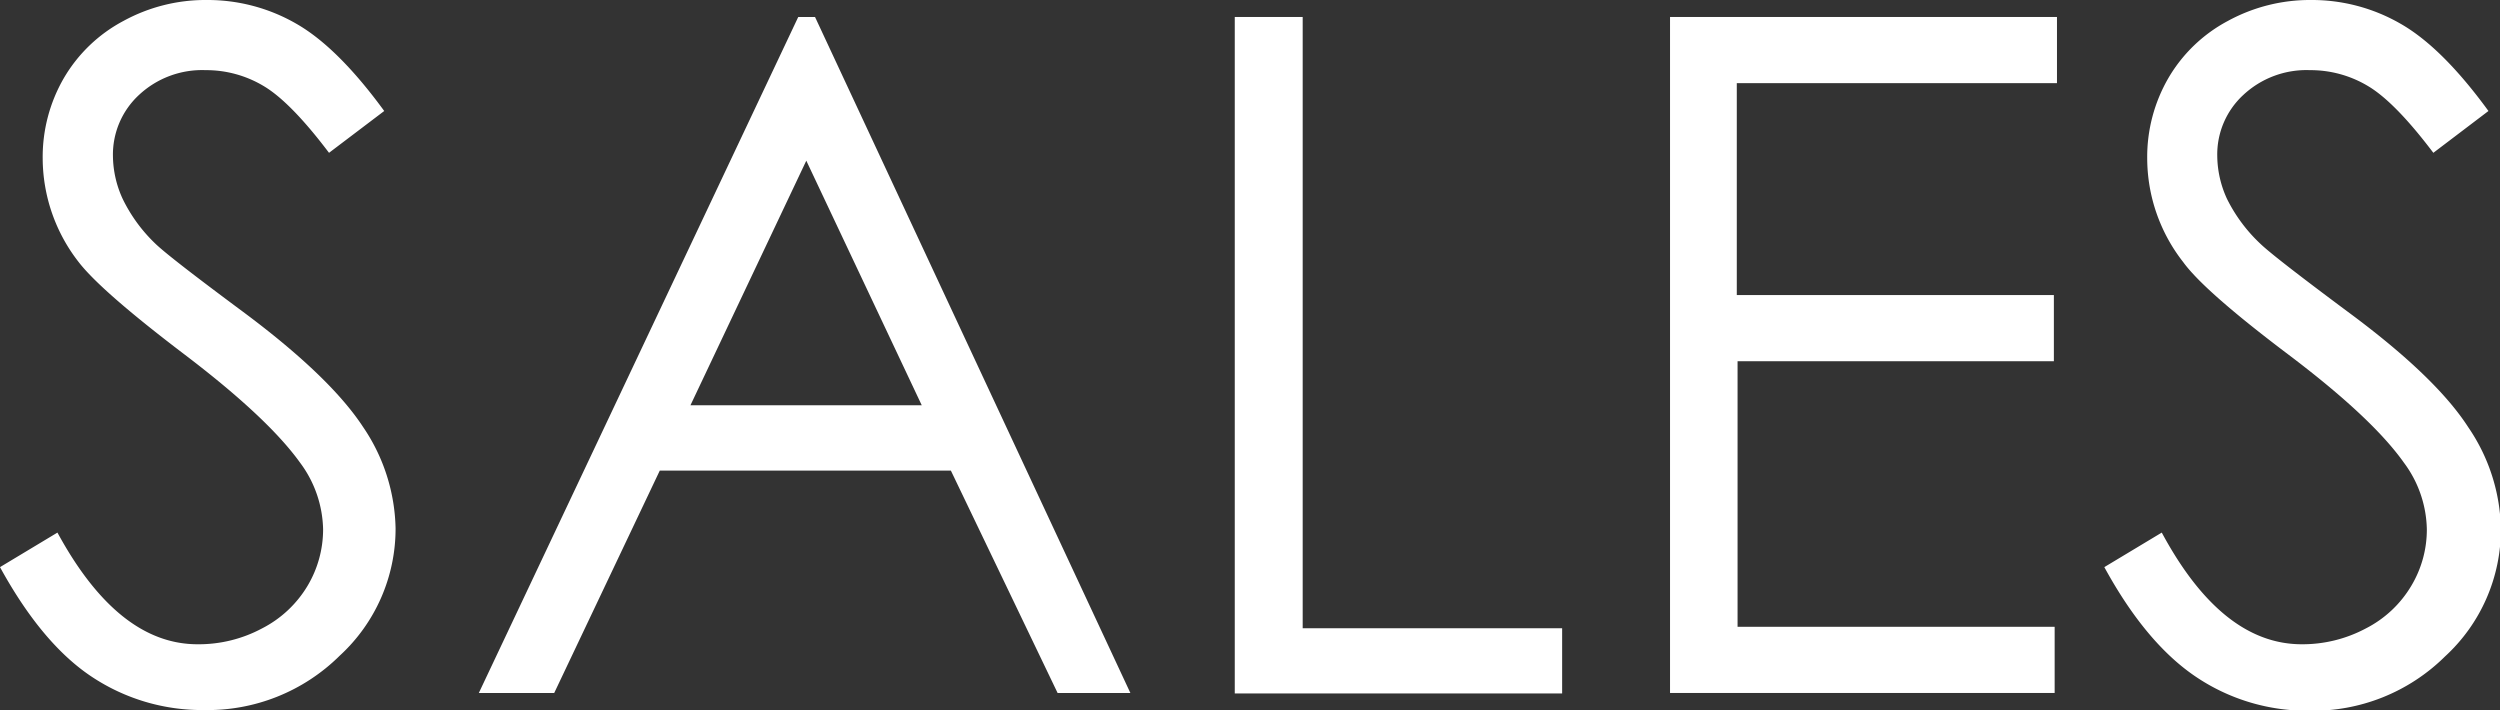 <svg xmlns="http://www.w3.org/2000/svg" viewBox="0 0 257.66 73.18"><rect x="0" y="0" width="257.66" height="73.18" fill="#333333" stroke="none"/><defs><style>.cls-1{fill:#fff;}</style></defs><g id="レイヤー_2" data-name="レイヤー 2"><g id="デザイン"><path class="cls-1" d="M0,58.45l5.92-3.56Q12.18,66.41,20.37,66.4A13.82,13.82,0,0,0,27,64.77a11.63,11.63,0,0,0,4.69-4.38,11.36,11.36,0,0,0,1.61-5.83,11.85,11.85,0,0,0-2.37-6.87Q27.61,43.06,19,36.52T8.1,27A17.45,17.45,0,0,1,4.4,16.34,16.22,16.22,0,0,1,6.58,8.05a15.55,15.55,0,0,1,6.14-5.89A17.62,17.62,0,0,1,21.31,0a18.3,18.3,0,0,1,9.22,2.44q4.28,2.44,9.07,9l-5.69,4.31q-3.93-5.2-6.7-6.86a11.51,11.51,0,0,0-6-1.66,9.54,9.54,0,0,0-6.89,2.56,8.37,8.37,0,0,0-2.68,6.3,10.76,10.76,0,0,0,1,4.4A16.08,16.08,0,0,0,16,25.1q1.36,1.33,9,7,9,6.69,12.41,11.89a19.21,19.21,0,0,1,3.36,10.47A17.77,17.77,0,0,1,35,67.59a19.35,19.35,0,0,1-14,5.59A20.52,20.52,0,0,1,9.52,69.79Q4.36,66.4,0,58.45Z"/><path class="cls-1" d="M84,1.75l32.5,69.67H109L98,48.5H68L57.12,71.42H49.35L82.27,1.75ZM83.1,16.56,71.16,41.77H95Z"/><path class="cls-1" d="M127.26,1.75h7v63H161v6.72H127.26Z"/><path class="cls-1" d="M172.12,1.75H212V8.57h-33V30.41h32.68v6.82H179.08V64.6h32.68v6.82H172.12Z"/><path class="cls-1" d="M216.88,58.45l5.92-3.56Q229,66.41,237.24,66.4a13.86,13.86,0,0,0,6.59-1.63,11.54,11.54,0,0,0,4.68-4.38,11.27,11.27,0,0,0,1.61-5.83,11.83,11.83,0,0,0-2.36-6.87q-3.27-4.63-11.94-11.17T225,27a17.39,17.39,0,0,1-3.7-10.66,16.22,16.22,0,0,1,2.18-8.29,15.52,15.52,0,0,1,6.13-5.89A17.65,17.65,0,0,1,238.19,0a18.29,18.29,0,0,1,9.21,2.44q4.29,2.44,9.07,9l-5.68,4.31q-3.93-5.2-6.7-6.86a11.51,11.51,0,0,0-6-1.66,9.54,9.54,0,0,0-6.89,2.56,8.34,8.34,0,0,0-2.68,6.3,10.76,10.76,0,0,0,1,4.4,16.21,16.21,0,0,0,3.45,4.64q1.38,1.33,9,7,9.06,6.69,12.41,11.89a19.14,19.14,0,0,1,3.37,10.47,17.77,17.77,0,0,1-5.76,13.17,19.35,19.35,0,0,1-14,5.59,20.49,20.49,0,0,1-11.51-3.39Q221.22,66.4,216.88,58.45Z"/></g></g></svg>